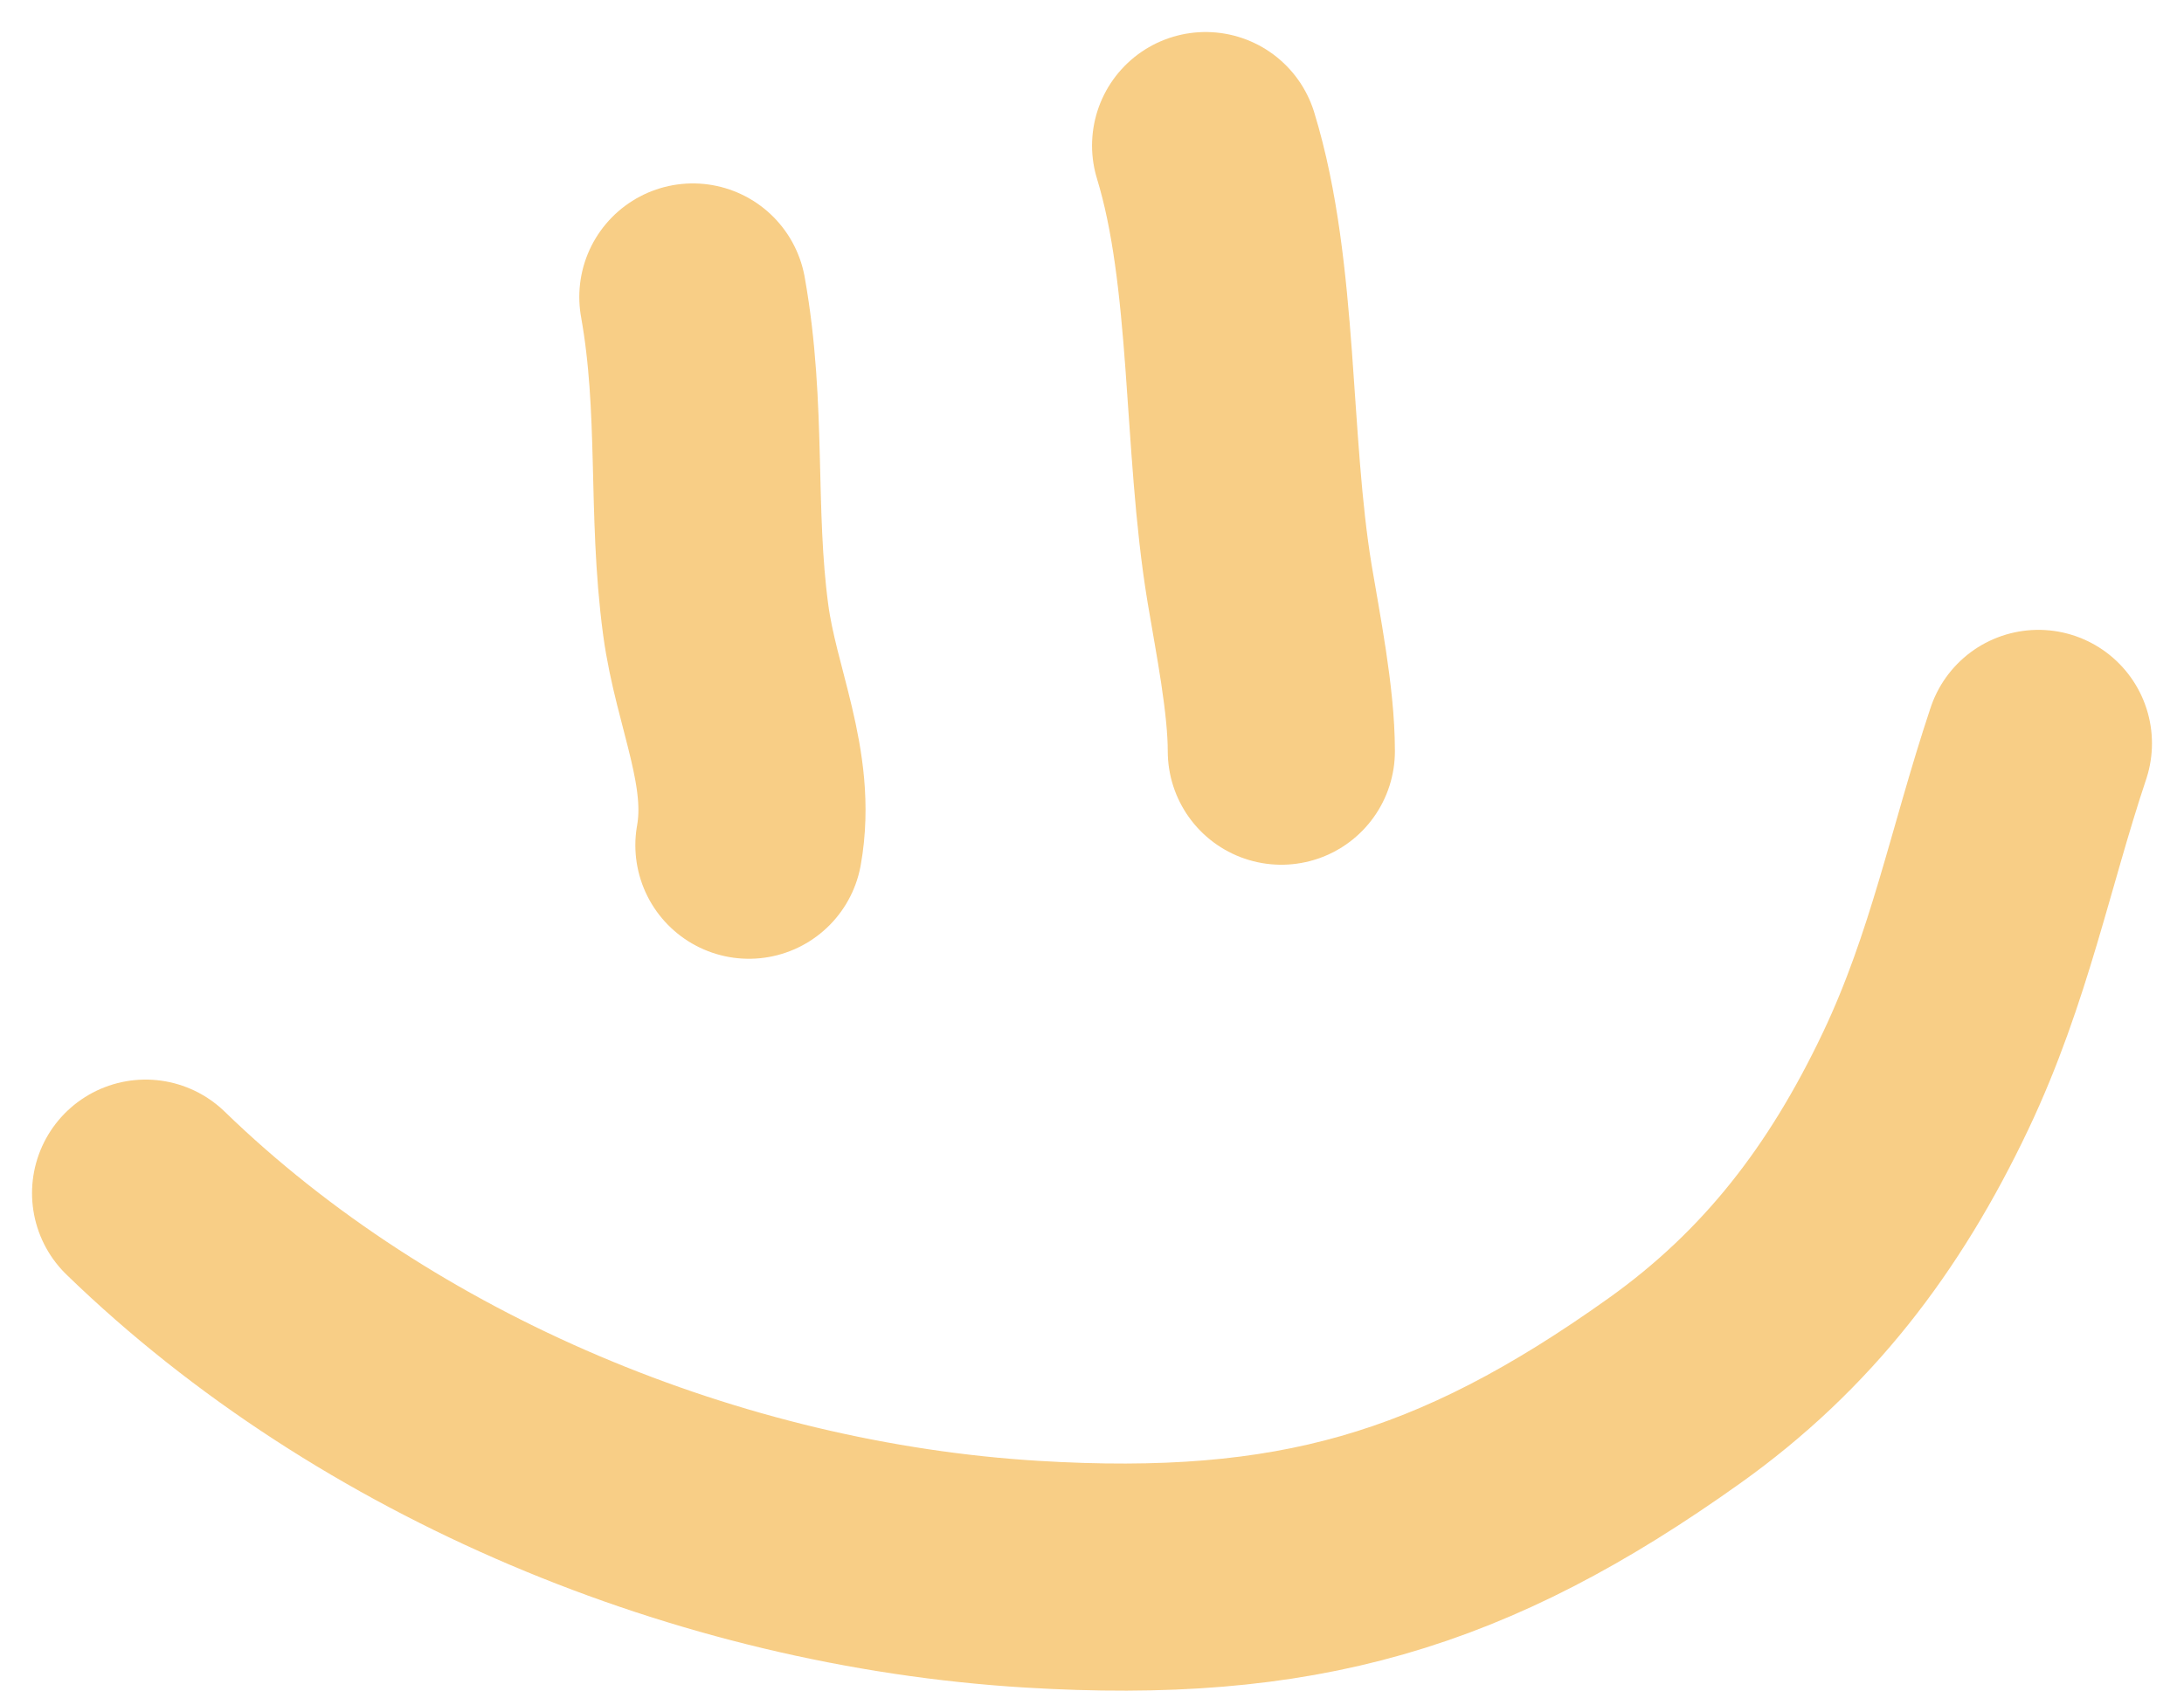<?xml version="1.0" encoding="UTF-8"?> <svg xmlns="http://www.w3.org/2000/svg" width="45" height="35" viewBox="0 0 45 35" fill="none"><g opacity="0.7"><path opacity="0.9" d="M14.276 6.12C14.688 8.421 14.445 10.517 14.746 12.768C14.963 14.391 15.714 15.832 15.431 17.418" stroke="#F4B140" stroke-width="4.68" stroke-linecap="round"></path><path opacity="0.9" d="M24.841 3C25.657 5.661 25.47 9.114 25.955 12.037C26.123 13.05 26.401 14.42 26.401 15.48" stroke="#F4B140" stroke-width="4.68" stroke-linecap="round"></path><path opacity="0.9" d="M3 24.588C7.766 29.21 14.626 32.039 21.262 32.441C26.685 32.769 30.127 31.778 34.5 28.66C36.827 27.001 38.42 24.922 39.679 22.271C40.786 19.937 41.216 17.667 42 15.32" stroke="#F4B140" stroke-width="4.68" stroke-linecap="round"></path></g></svg> 